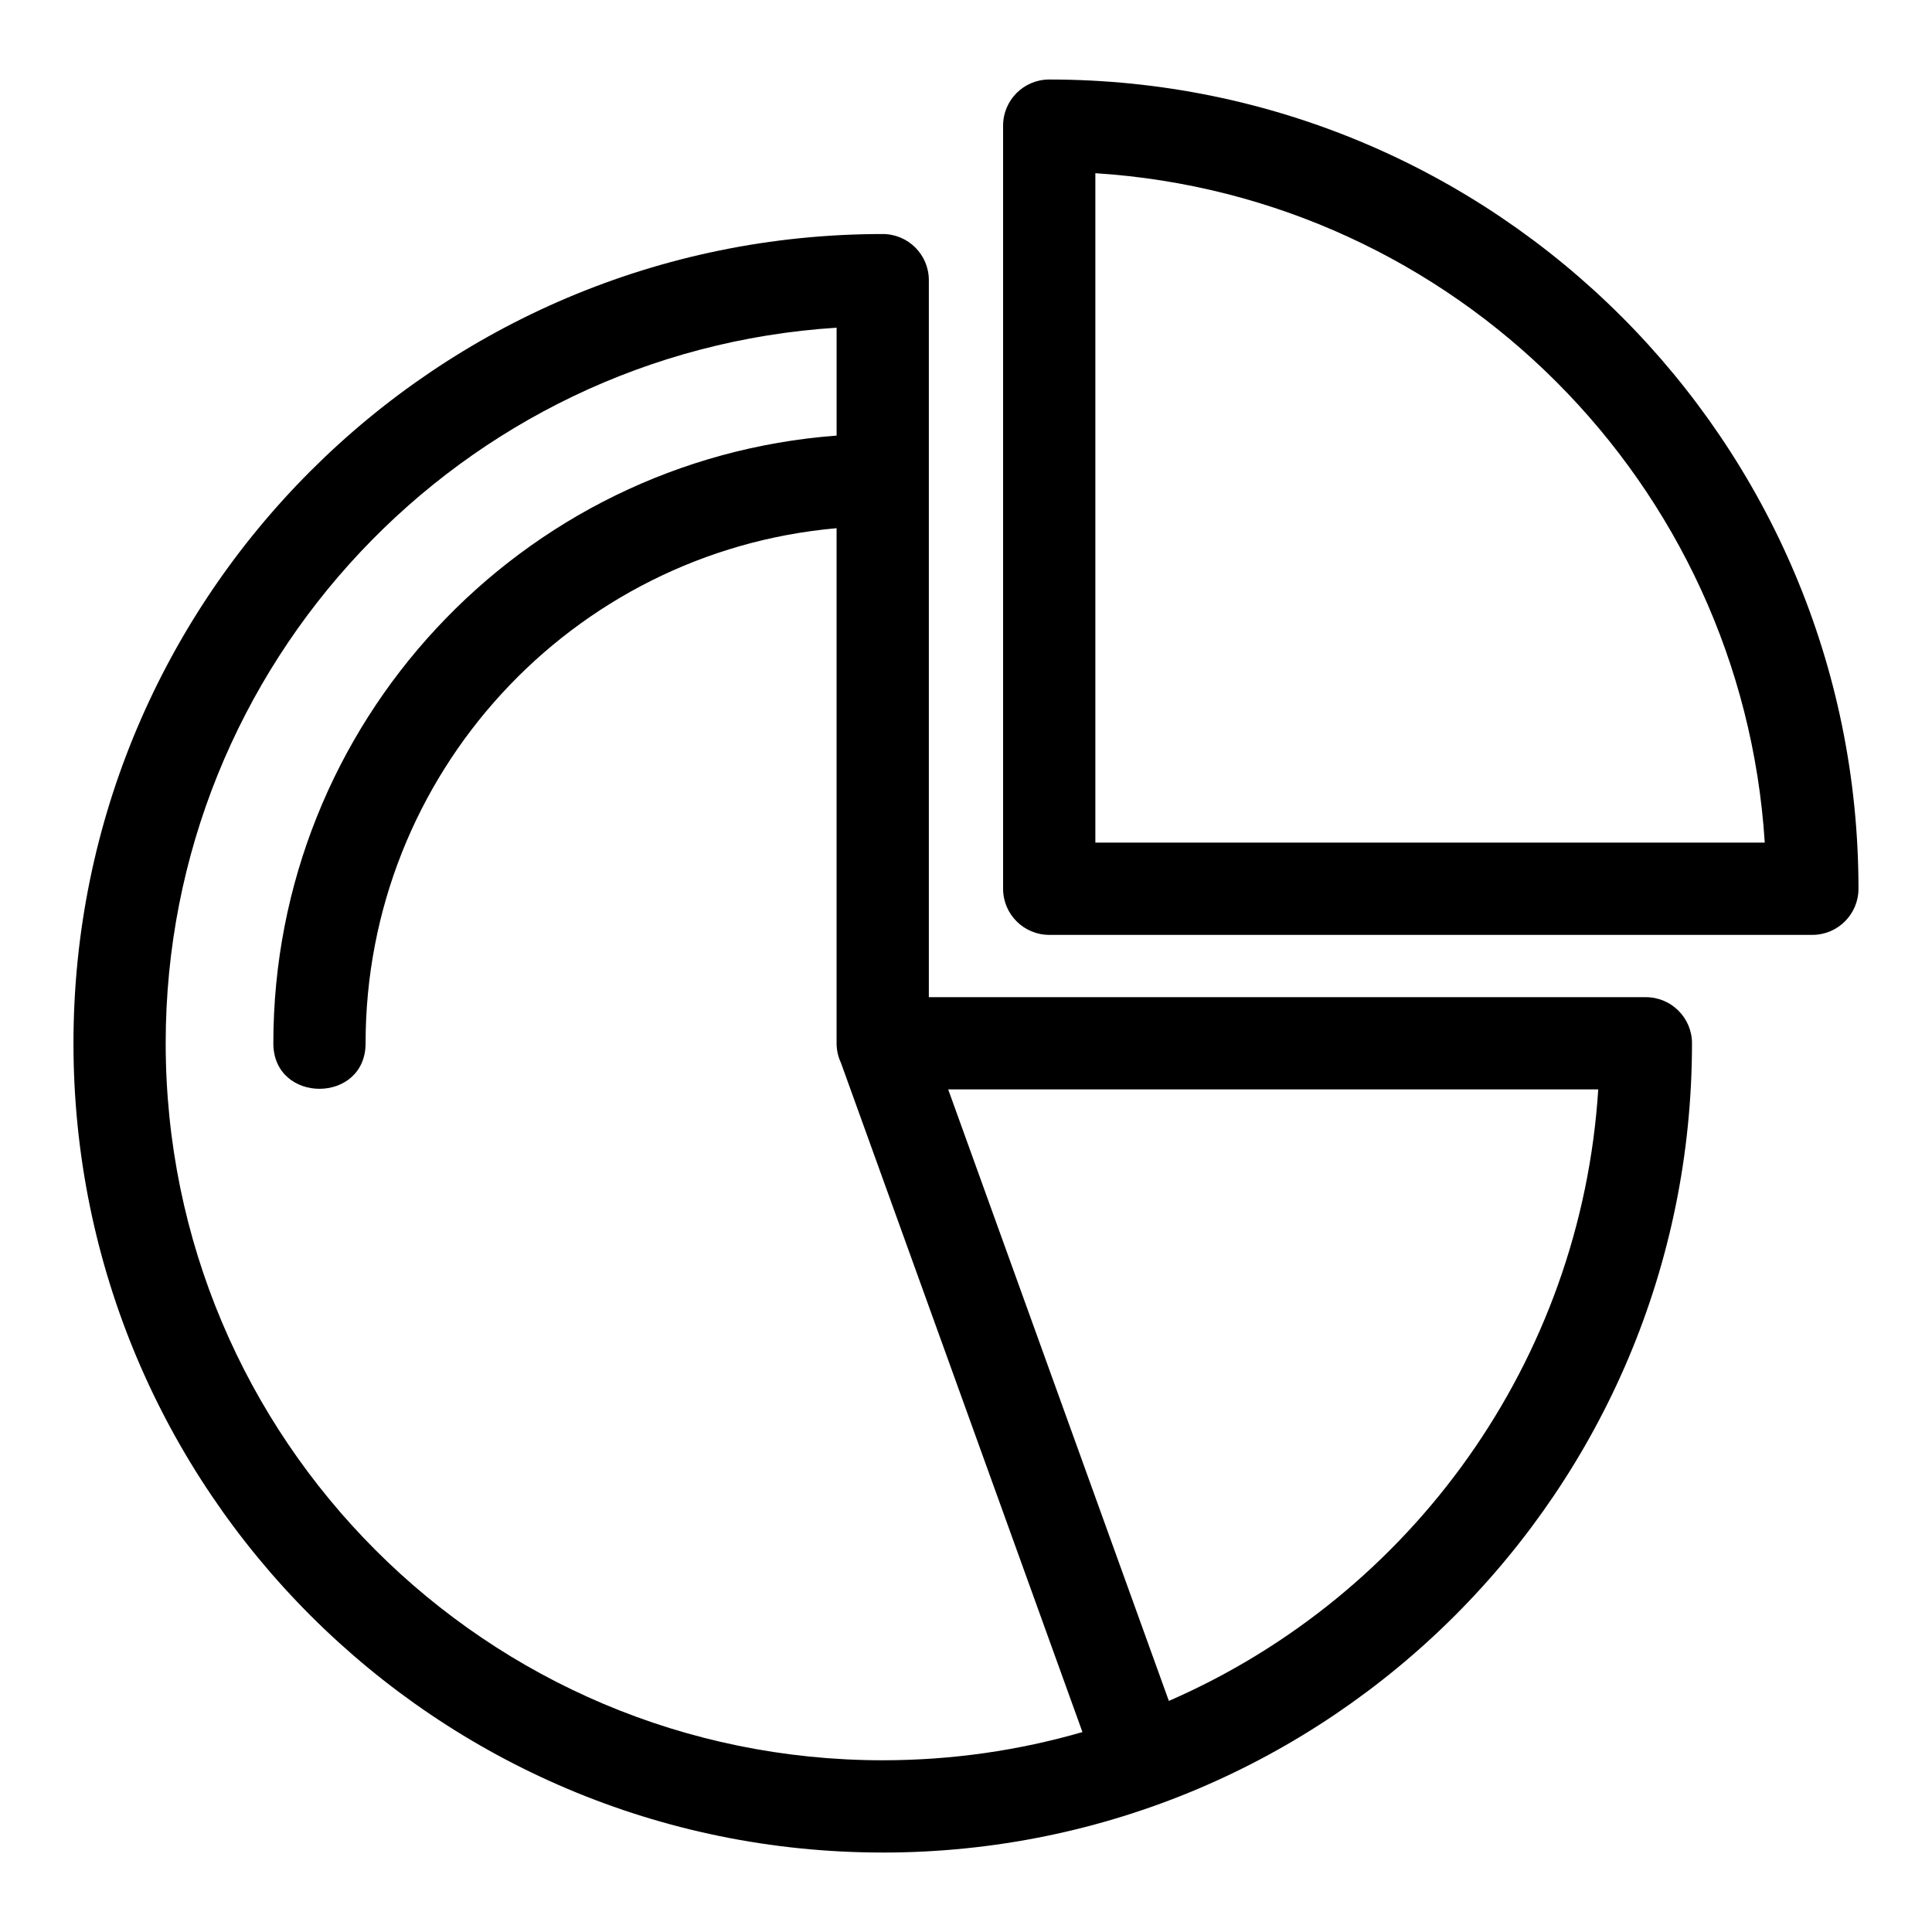 <?xml version="1.0" encoding="UTF-8"?>
<!-- Uploaded to: SVG Repo, www.svgrepo.com, Generator: SVG Repo Mixer Tools -->
<svg fill="#000000" width="800px" height="800px" version="1.1" viewBox="144 144 512 512" xmlns="http://www.w3.org/2000/svg">
 <path d="m377.93 634.94c-118.45 0-214.46-96.02-214.46-214.46 0-118.45 96.02-214.46 214.46-214.46 6.746 0 12.223 5.473 12.223 12.223v190.02h190.02c6.746 0 12.223 5.473 12.223 12.223 0 118.44-96.02 214.46-214.46 214.46zm-190.02-214.46c0 104.95 85.074 190.01 190.02 190.01 18.371 0 36.133-2.606 52.93-7.473l-64-177.35c-0.742-1.578-1.156-3.332-1.156-5.188v-136.5c-70.254 6.207-124.82 65.223-124.82 136.5 0 16.09-24.445 16.09-24.445 0 0-84.785 65.492-154.76 149.27-161.04v-28.594c-99.547 6.32-177.8 89.078-177.8 189.62zm207.37 12.223 58.48 162.06c64.414-28.07 109.23-90.141 113.79-162.06zm161.14-187.54c-31.691-31.691-74.535-52.238-122.14-55.262v177.4h177.4c-3.016-47.605-23.57-90.441-55.262-122.14zm17.285-17.285c38.809 38.809 62.812 92.43 62.812 151.65 0 6.746-5.473 12.223-12.223 12.223h-202.24c-6.746 0-12.223-5.473-12.223-12.223v-202.23c0-6.754 5.473-12.227 12.223-12.227 59.227 0 112.84 24.012 151.65 62.812z"/>
</svg>